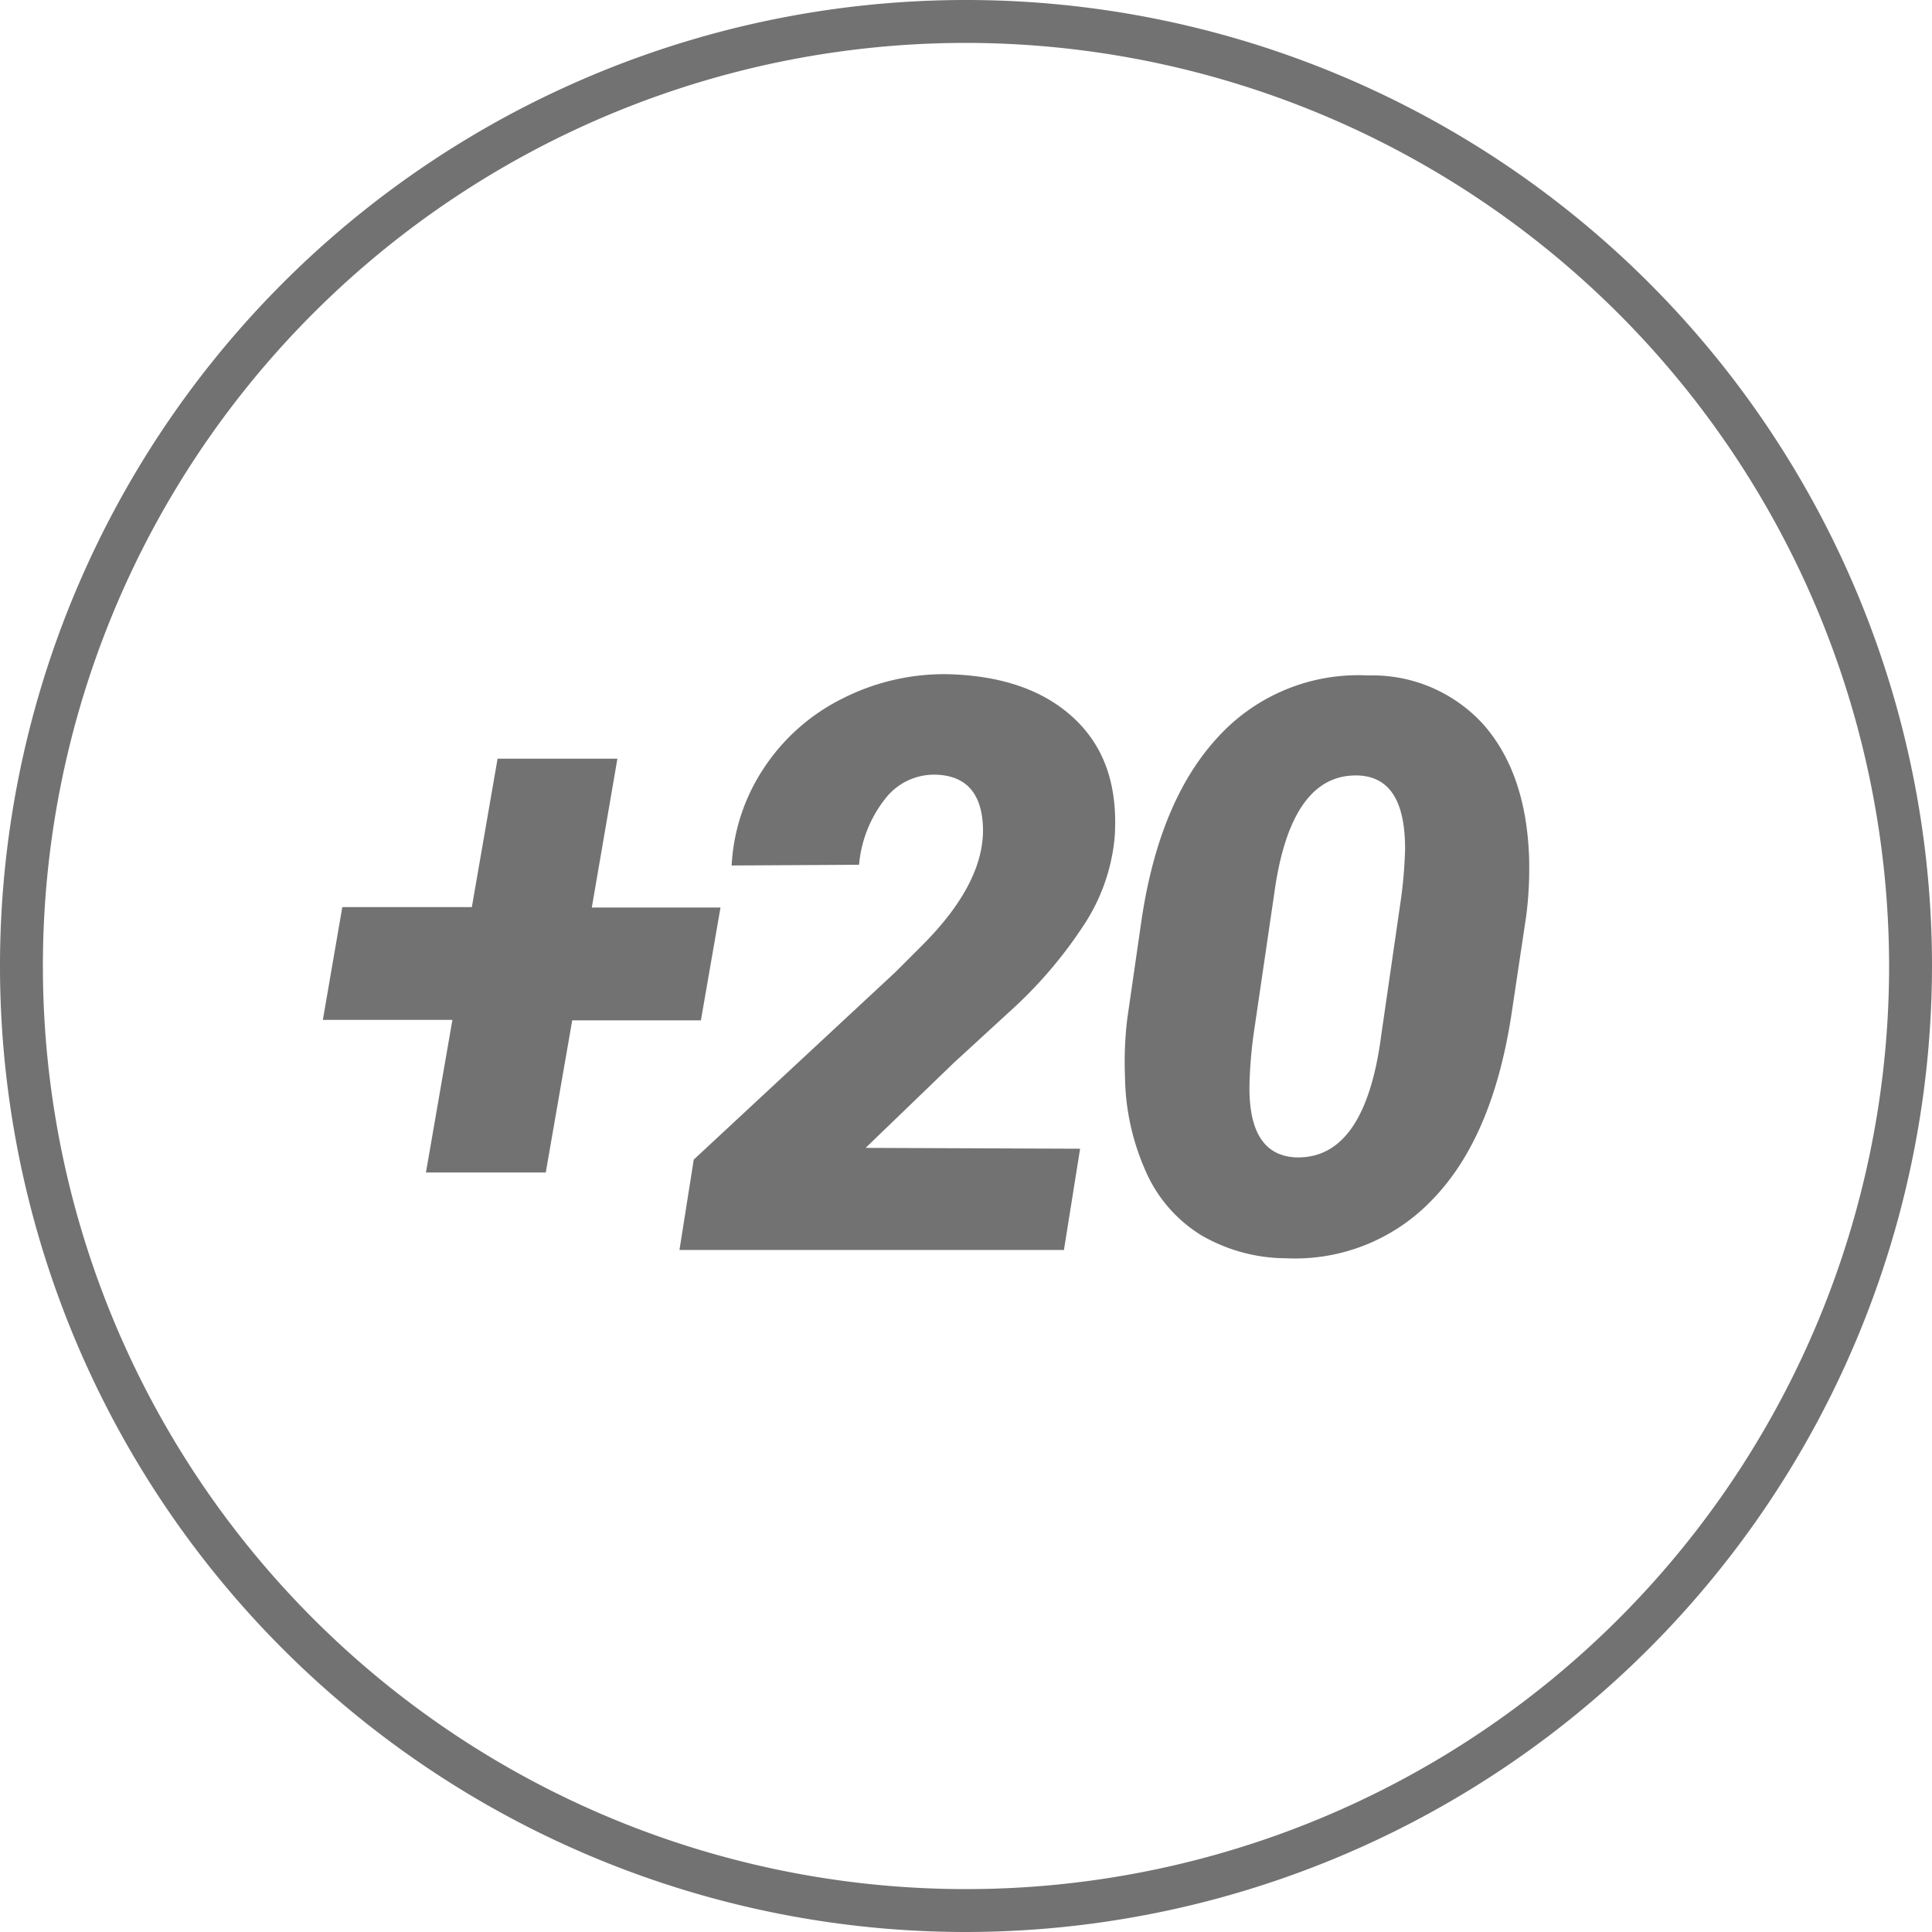 <svg xmlns="http://www.w3.org/2000/svg" id="Layer_1" data-name="Layer 1" viewBox="0 0 135.12 135.12"><defs><style>.cls-1{fill:#727272}</style></defs><path class="cls-1" d="M67.56 135.12a67.56 67.56 0 1 1 67.56-67.56 67.63 67.63 0 0 1-67.56 67.56ZM67.56 3a64.56 64.56 0 1 0 64.56 64.56A64.63 64.63 0 0 0 67.56 3Z"></path><path class="cls-1" d="M41.39 63.47h9l-1.37 7.89h-9L38.17 82h-8.38l1.85-10.67h-9.06l1.36-7.89H33l1.8-10.38h8.38Zm33.02 23.95H47.52l1-6.32L62.61 68l1.94-1.94q4.55-4.58 4.17-8.63-.3-3.16-3.27-3.25a4.31 4.31 0 0 0-3.56 1.71 8.67 8.67 0 0 0-1.81 4.59l-8.91.05a13.55 13.55 0 0 1 2.26-6.82 14.06 14.06 0 0 1 5.46-4.84 15.71 15.71 0 0 1 7.29-1.72c3.87.08 6.87 1.12 9 3.15s3 4.76 2.78 8.22a13.34 13.34 0 0 1-2 5.93 30.73 30.73 0 0 1-5.11 6.08l-4.15 3.81-6.16 5.94 15 .06Zm15.52.58a11.87 11.87 0 0 1-5.9-1.6 9.89 9.89 0 0 1-3.88-4.44 16.71 16.71 0 0 1-1.47-6.66 25.16 25.16 0 0 1 .16-4.06l1-6.92q1.25-8.37 5.36-12.79a13.28 13.28 0 0 1 10.49-4.29 10.46 10.46 0 0 1 8.11 3.49q2.93 3.38 3.14 9.2a26.35 26.35 0 0 1-.19 4.06L105.7 71q-1.31 8.48-5.41 12.78A13.26 13.26 0 0 1 89.93 88ZM98 62.74a32.7 32.7 0 0 0 .27-3.35c0-3.33-1.05-5-3.16-5.15q-4.84-.26-6 8.31l-1.44 9.81a31.72 31.72 0 0 0-.28 3.35q-.14 5 3.14 5.23 4.92.24 6.07-8.53Z"></path></svg>